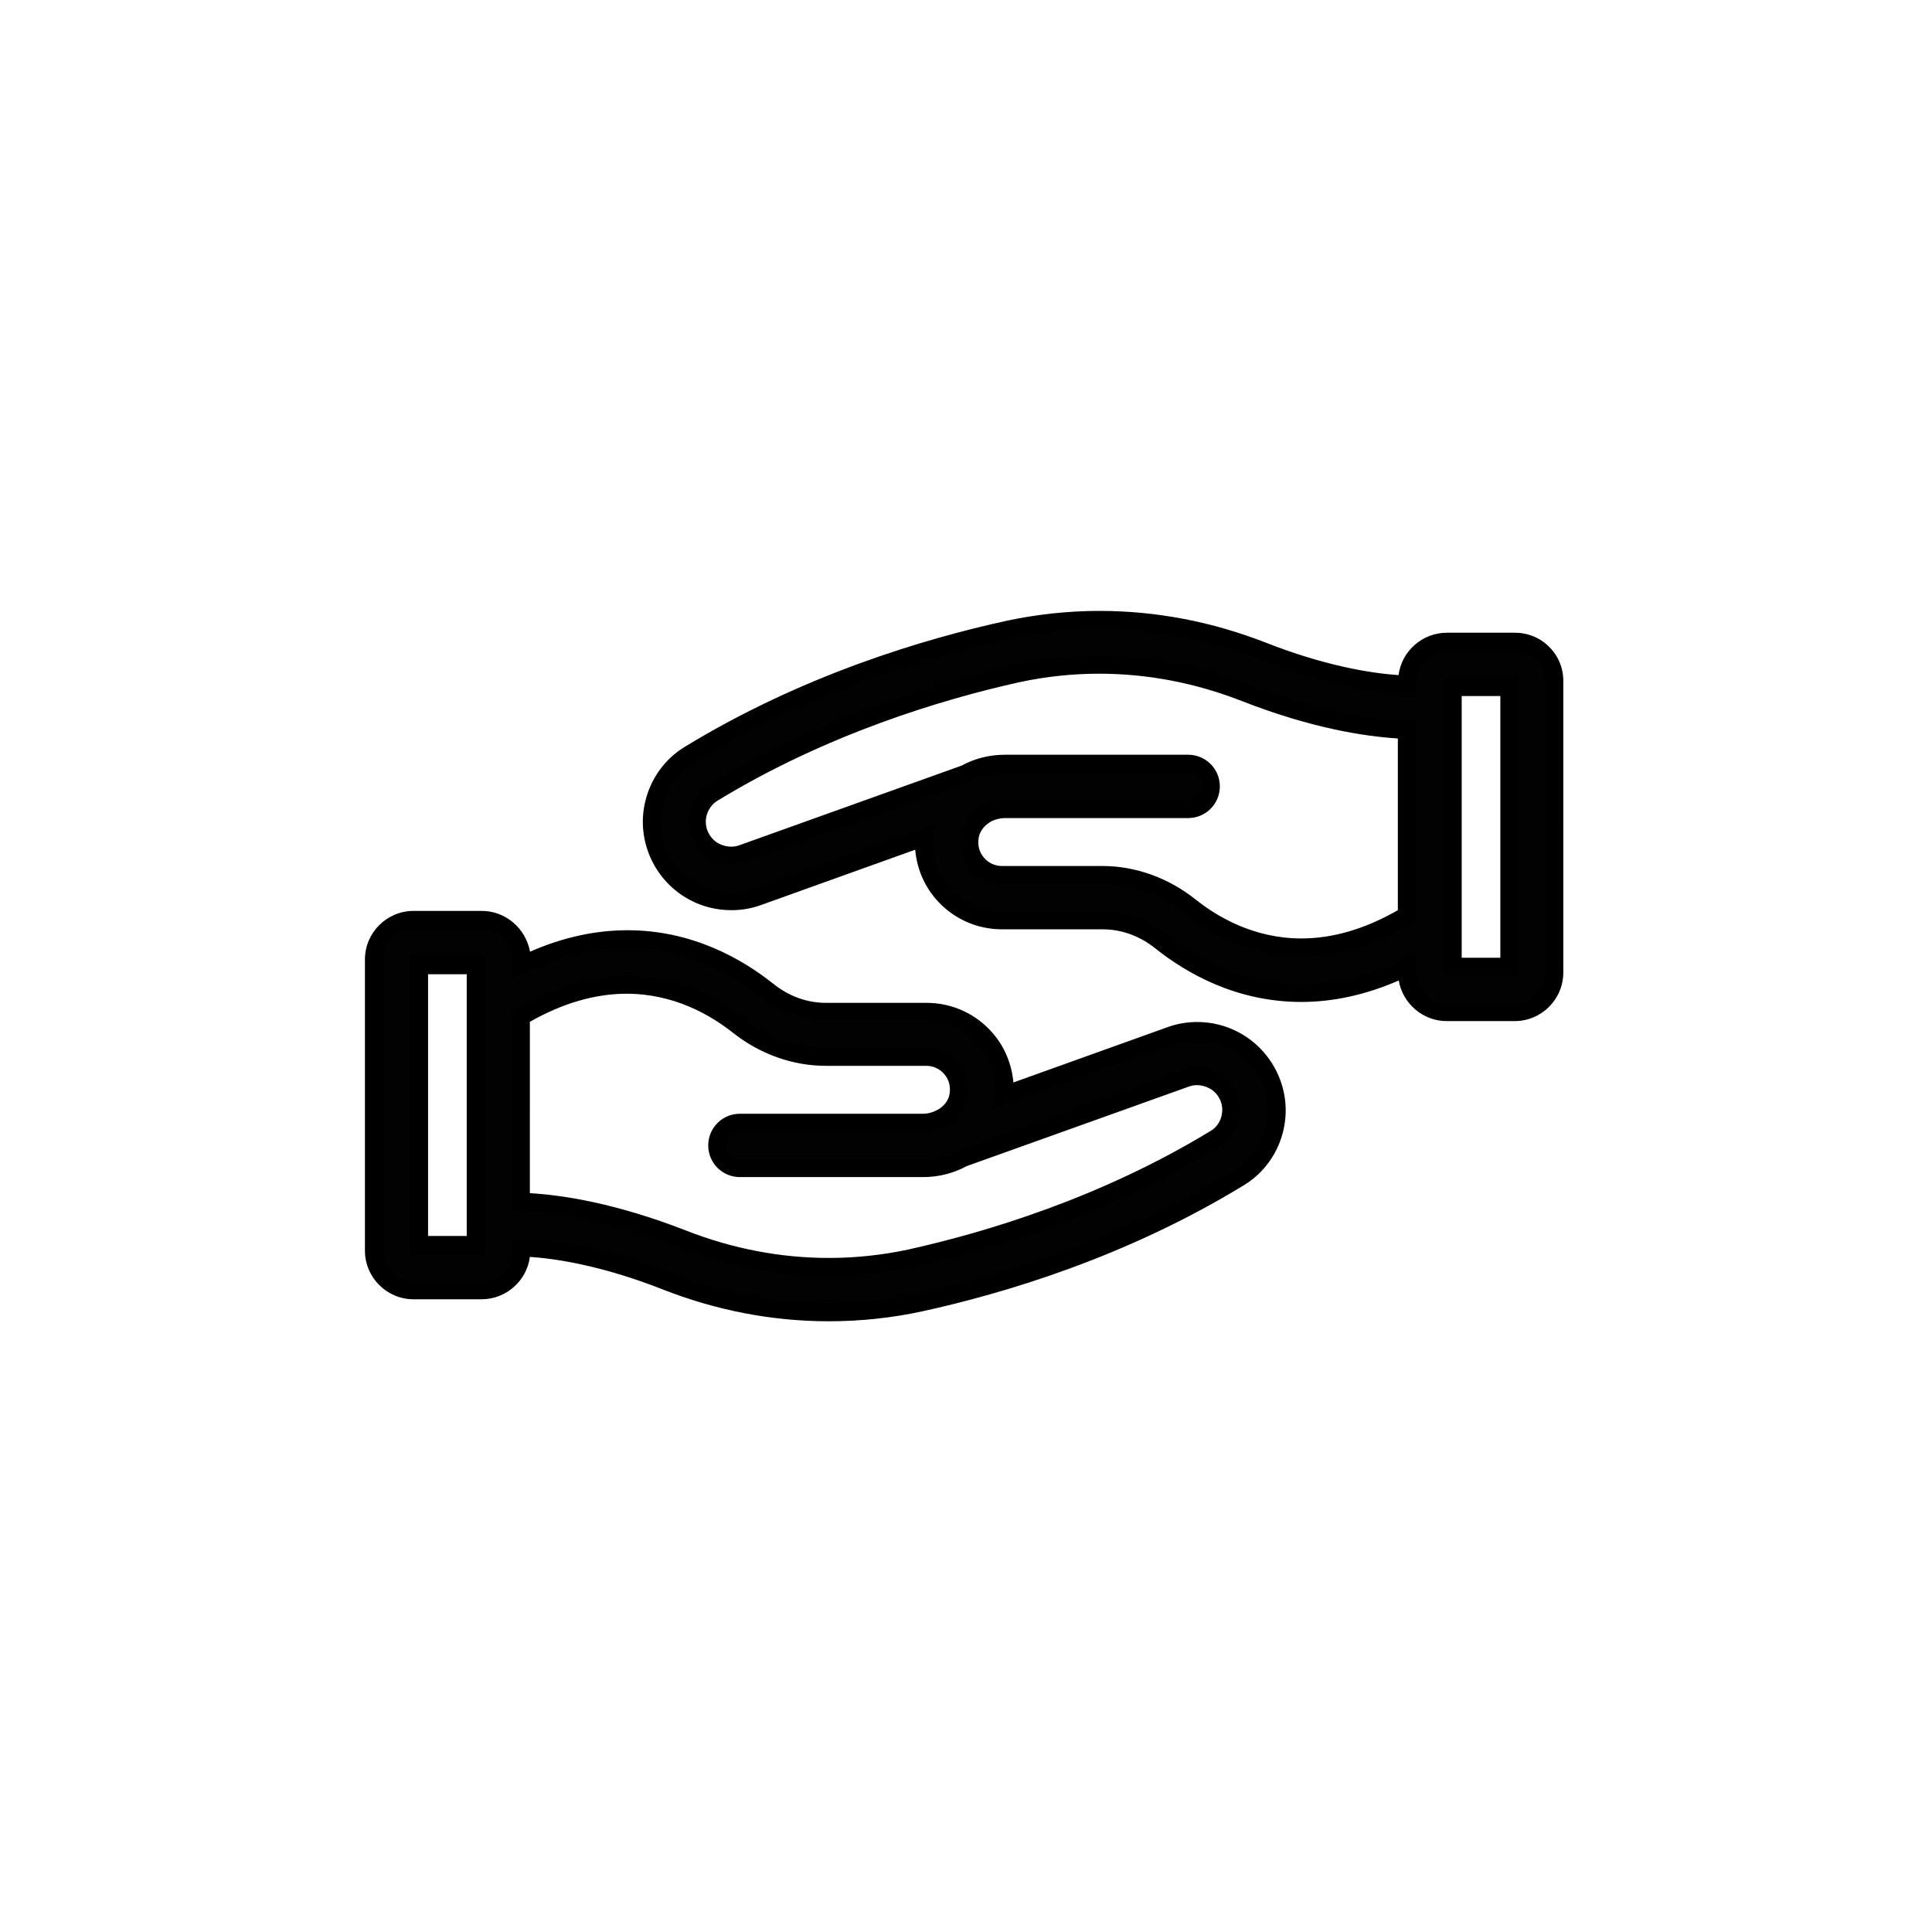 <?xml version="1.0" encoding="utf-8"?>
<!-- Generator: Adobe Illustrator 27.2.0, SVG Export Plug-In . SVG Version: 6.00 Build 0)  -->
<svg version="1.1" id="Layer_1" xmlns="http://www.w3.org/2000/svg" xmlns:xlink="http://www.w3.org/1999/xlink" x="0px" y="0px"
	 viewBox="0 0 1080 1080" style="enable-background:new 0 0 1080 1080;" xml:space="preserve">
<style type="text/css">
	.st0{fill:#020203;}
</style>
<g>
	<g>
		<path class="st0" d="M463.4,733.5c-31,0-61.7-5.9-91.1-17.4c-37.4-14.7-65.3-18.2-80.9-18.8v1.8c0,12.2-10,22.2-22.2,22.2h-38
			c-12.2,0-22.2-10-22.2-22.2V536.4c0-12.2,10-22.2,22.2-22.2h38.1c12.2,0,22.2,10,22.2,22.2v3.1c19.8-9.7,39.7-14.6,59.2-14.6
			c34.8,0,61.7,15.6,78.2,28.7c9.7,7.8,21.1,11.9,32.8,11.9h56.3c12.9,0,25,5.6,33.3,15.4c7.4,8.7,11,19.9,10.3,31.3l93-33.3
			c4.8-1.7,9.7-2.5,14.8-2.5c7.3,0,14.5,1.8,20.9,5.2c17.7,9.4,26.9,29.6,22.5,48.9c-2.6,11.6-9.8,21.8-19.8,27.8
			c-65.4,39.9-133.2,60.1-178.6,70C497.9,731.7,480.8,733.5,463.4,733.5z M291.2,671.9c16.8,0.5,47.9,4.2,90.2,20.7
			c26.6,10.4,54.2,15.7,81.9,15.7c15.3,0,30.5-1.6,45.4-4.9c43.7-9.7,108.9-29.2,170.8-67c4.1-2.5,7.2-6.9,8.3-11.7
			c2-8.2-2-16.9-9.3-20.7c-3-1.5-6.2-2.3-9.3-2.3c-2.1,0-4.2,0.4-6.2,1.1l-124.7,44.7c-6.7,3.7-14.4,5.6-22.3,5.6H413.6
			c-7,0-12.7-5.7-12.7-12.7c0-7,5.7-12.7,12.7-12.7H516c3.4,0,6.9-0.9,10-2.5c0.5-0.4,1-0.6,1.4-0.8c4.7-2.9,7.8-7.2,8.5-12
			c0.9-5.6-0.6-11-4.1-15.1c-3.5-4.2-8.5-6.5-14-6.5h-56.3c-17.3,0-34.6-6.2-48.7-17.4c-13.2-10.5-34.7-22.9-62.5-22.9
			c-19.3,0-39.1,6-59.1,17.8V671.9z M265.9,695.9V539.6h-31.6v156.3H265.9z"/>
		<path d="M269.3,519.2c9.5,0,17.2,7.8,17.2,17.2v11.3c23.6-13,45.1-17.9,64.2-17.9c33.5,0,59.4,15.1,75,27.6
			c10.6,8.5,23,13,35.9,13h56.3c11.4,0,22.1,4.9,29.5,13.6c7.4,8.7,10.5,20.1,8.7,31.5c-0.2,1.4-0.5,2.8-0.9,4.1l101-36.2
			c4.2-1.5,8.6-2.2,13.1-2.2c6.4,0,12.8,1.5,18.5,4.6c15.9,8.5,23.9,26.3,20,43.4c-2.3,10.3-8.7,19.3-17.5,24.6
			c-64.8,39.6-132.1,59.6-177.1,69.4c-16.4,3.6-33.1,5.3-49.8,5.3c-30.1,0-60.3-5.7-89.3-17.1c-43.9-17.2-74.8-19.2-87.7-19.2v6.9
			c0,9.5-7.8,17.2-17.2,17.2h-38c-9.5,0-17.2-7.8-17.2-17.2V536.4c0-9.5,7.8-17.2,17.2-17.2H269.3 M231.1,700.9h38
			c1,0,1.8-0.8,1.8-1.8V536.4c0-1-0.8-1.8-1.8-1.8h-38c-1,0-1.8,0.8-1.8,1.8v162.7C229.3,700.1,230.1,700.9,231.1,700.9
			 M286.2,676.8h0.7c15.1,0,47.3,2.7,92.7,20.4c27.2,10.7,55.6,16.1,83.7,16.1c15.6,0,31.2-1.7,46.5-5
			c43.8-9.7,109.3-29.1,172.3-67.6c5.3-3.2,9.2-8.7,10.6-14.9c2.5-10.4-2.4-21.3-11.9-26.2c-3.7-1.9-7.7-2.9-11.6-2.9
			c-2.7,0-5.3,0.5-7.9,1.4l-125.1,44.8c-6,3.4-12.9,5.2-20.2,5.2H413.6c-4.2,0-7.7-3.5-7.7-7.7c0-4.2,3.5-7.7,7.7-7.7H516
			c4.5,0,8.9-1.2,12.6-3.2c0.4-0.3,0.8-0.5,1.2-0.7c5.8-3.5,10-9,11-15.6c1.1-7-0.7-13.8-5.2-19.1c-4.4-5.3-10.9-8.3-17.8-8.3h-56.3
			c-16.2,0-32.4-5.8-45.6-16.3c-13.7-10.9-36.2-24-65.6-24c-18.7,0-40.3,5.3-64.1,20V676.8 M269.3,509.2h-38.1
			c-15,0-27.2,12.2-27.2,27.2v162.7c0,15,12.2,27.2,27.2,27.2h38c13.8,0,25.3-10.4,27-23.7c15.8,1.1,41.2,5.2,74.3,18.2
			c30,11.8,61.3,17.8,92.9,17.8c17.7,0,35.2-1.9,51.9-5.5c45.8-10,114.2-30.3,180.1-70.6c11.1-6.7,19.2-18,22.1-31
			c4.9-21.5-5.4-43.9-25-54.4c-7.1-3.8-15.1-5.8-23.2-5.8c-5.6,0-11.1,0.9-16.4,2.8l0,0l0,0l-86.4,31c-0.9-10.1-4.8-19.7-11.4-27.4
			c-9.3-10.9-22.8-17.1-37.1-17.1h-56.3c-10.6,0-20.8-3.7-29.6-10.8c-17.1-13.6-45-29.8-81.3-29.8c-18,0-36.3,4-54.5,12
			C293.9,519,282.7,509.2,269.3,509.2L269.3,509.2z M239.3,544.6h21.6v146.3h-21.6V544.6L239.3,544.6z M296.2,571.2
			c18.3-10.4,36.5-15.7,54.1-15.7c26.4,0,46.9,11.9,59.4,21.8c15,11.9,33.4,18.5,51.8,18.5h56.3c3.9,0,7.6,1.7,10.1,4.7l0,0l0,0
			c2.6,3,3.6,6.9,2.9,11.1l0,0l0,0c-0.7,4.3-3.9,7.1-6,8.4c-0.4,0.2-0.9,0.5-1.5,0.8c-2.3,1.2-4.9,1.8-7.4,1.8H413.6
			c-9.8,0-17.7,7.9-17.7,17.7c0,9.8,7.9,17.7,17.7,17.7H516c8.6,0,17-2.1,24.3-6.1l124.3-44.5l0,0l0,0c1.4-0.5,2.9-0.8,4.5-0.8
			c2.3,0,4.8,0.6,7,1.8c5.3,2.8,8.2,9.1,6.8,15l0,0.1l0,0.1c-0.8,3.6-3.1,6.8-6,8.5l0,0l0,0c-61.3,37.4-125.9,56.8-169.2,66.4
			c-14.5,3.1-29.4,4.7-44.3,4.7c-27.2,0-54.1-5.2-80.1-15.4c-39.3-15.3-69.1-19.8-87.1-20.8V571.2L296.2,571.2z"/>
	</g>
	<g>
		<path class="st0" d="M808.7,566c-12.2,0-22.2-10-22.2-22.2v-3.1c-19.9,9.7-39.7,14.6-59.1,14.6c-34.9,0-61.8-15.6-78.2-28.7
			c-9.7-7.8-21.1-11.9-32.8-11.9h-56.3c-12.9,0-25-5.6-33.3-15.4c-7.4-8.7-11-19.9-10.3-31.3l-93,33.3c-4.8,1.7-9.7,2.5-14.8,2.5
			c-7.3,0-14.5-1.8-20.9-5.2c-17.7-9.5-26.9-29.7-22.4-49c2.6-11.5,9.8-21.7,19.8-27.7c65.4-40,133.2-60.1,178.6-70
			c16.6-3.6,33.7-5.4,50.8-5.4c31,0,61.6,5.9,91.1,17.4c37.4,14.7,65.3,18.2,80.9,18.8v-1.8c0-12.2,10-22.2,22.2-22.2h38
			c6,0,11.5,2.3,15.7,6.5c4.2,4.2,6.4,9.8,6.4,15.8v162.7c0,12.2-10,22.2-22.2,22.2H808.7z M843.7,540.4V384.1h-31.6v156.3H843.7z
			 M550.3,455.5c-4.6,2.9-7.6,7.3-8.3,12c-0.9,5.6,0.6,11,4.1,15.1c3.5,4.2,8.5,6.5,14,6.5h56.3c17.2,0,34.5,6.2,48.7,17.5
			c13.1,10.5,34.6,23,62.4,23c19.2,0,39.1-6,58.9-17.9V408c-16.7-0.5-47.7-4.2-90-20.7c-26.6-10.4-54.2-15.7-81.9-15.7
			c-15.3,0-30.5,1.6-45.4,4.9c-43.7,9.7-108.9,29.2-170.8,67c-4.1,2.5-7.2,6.9-8.3,11.7c-1.9,8.3,1.9,16.8,9.4,20.8
			c2.9,1.5,6.1,2.3,9.3,2.3c2.1,0,4.2-0.4,6.2-1.1l124.6-44.7c6.7-3.7,14.4-5.6,22.3-5.6h102.3c7,0,12.7,5.7,12.7,12.7
			c0,7-5.7,12.7-12.7,12.7H561.7c-3.4,0-6.8,0.8-9.9,2.3C551.2,455,550.7,455.3,550.3,455.5z"/>
		<path d="M614.6,351.5c30.1,0,60.3,5.7,89.3,17.1c43.9,17.2,74.8,19.2,87.7,19.2v-6.9c0-9.5,7.8-17.2,17.2-17.2h38
			c9.5,0,17.2,7.7,17.1,17.3v162.8c0,9.5-7.8,17.2-17.2,17.2h-38c-9.5,0-17.2-7.8-17.2-17.2v-11.3c-23.6,12.9-45.1,17.8-64.1,17.8
			c-33.5,0-59.4-15.1-75.1-27.6c-10.6-8.5-23-13-35.9-13h-56.3c-11.4,0-22.1-4.9-29.5-13.6c-7.4-8.7-10.5-20.1-8.7-31.5
			c0.2-1.4,0.5-2.8,0.9-4.1l-101,36.2c-4.2,1.5-8.6,2.2-13.1,2.2c-6.4,0-12.8-1.5-18.5-4.6c-15.8-8.5-23.9-26.3-19.9-43.5
			c2.3-10.3,8.8-19.3,17.5-24.6c64.8-39.6,132.1-59.6,177.1-69.4C581.3,353.3,597.9,351.5,614.6,351.5 M408.7,483.3
			c2.7,0,5.3-0.5,7.9-1.4l125-44.8c6-3.4,12.9-5.2,20.2-5.2h102.3c4.2,0,7.7,3.5,7.7,7.7c0,4.2-3.5,7.7-7.7,7.7H561.7
			c-4.6,0-8.9,1.2-12.6,3.1c-0.3,0.3-0.8,0.5-1.2,0.7c-5.6,3.5-9.8,9-10.8,15.6c-1.1,7,0.7,13.8,5.2,19.1c4.4,5.3,10.9,8.3,17.8,8.3
			h56.3c16.2,0,32.4,5.9,45.6,16.4c13.7,10.9,36.2,24.1,65.6,24.1c18.7,0,40.2-5.4,63.9-20.1V403.1h-0.7c-14.9,0-47.1-2.7-92.5-20.4
			c-27.2-10.7-55.6-16.1-83.7-16.1c-15.6,0-31.2,1.7-46.5,5c-43.8,9.7-109.3,29.1-172.3,67.6c-5.3,3.2-9.2,8.7-10.6,14.9
			c-2.4,10.4,2.5,21.3,11.9,26.3C400.8,482.3,404.8,483.3,408.7,483.3 M808.9,545.4h38c1,0,1.8-0.8,1.8-1.8V380.9
			c0-1-0.8-1.8-1.8-1.8h-38c-1,0-1.8,0.8-1.8,1.8v162.7C807.1,544.6,807.9,545.4,808.9,545.4 M614.6,341.5
			C614.6,341.5,614.6,341.5,614.6,341.5c-17.4,0-34.9,1.9-51.8,5.5c-45.8,10-114.2,30.3-180.2,70.6c-11.1,6.8-19.1,18-22,30.9
			c-5,21.5,5.3,44,24.9,54.5c7.1,3.8,15.1,5.8,23.3,5.8c5.6,0,11.1-0.9,16.4-2.8l0,0l0,0l86.4-31c0.9,10.1,4.8,19.7,11.4,27.4
			c9.3,10.9,22.8,17.1,37.1,17.1h56.3c10.6,0,20.8,3.7,29.6,10.8c17.1,13.6,45,29.8,81.4,29.8c17.9,0,36.2-4,54.5-12
			c2.2,12.8,13.4,22.7,26.8,22.7h38c15,0,27.2-12.2,27.2-27.2V381c0.1-7.3-2.7-14.2-7.8-19.3c-5.1-5.2-12-8-19.3-8h-38
			c-13.8,0-25.3,10.4-27,23.7c-15.8-1.1-41.2-5.2-74.3-18.2C677.5,347.5,646.2,341.5,614.6,341.5L614.6,341.5L614.6,341.5z
			 M401.7,471.5c-5.3-2.9-8.2-9.2-6.8-15.2c0.8-3.6,3.1-6.8,6-8.6l0,0l0,0c61.3-37.4,125.9-56.8,169.2-66.4
			c14.5-3.1,29.4-4.7,44.3-4.7c27.2,0,54.1,5.2,80.1,15.4c39.2,15.3,68.9,19.7,86.9,20.8v96c-18.3,10.5-36.4,15.8-53.9,15.8
			c-26.4,0-46.8-11.9-59.3-21.9c-15.1-12-33.5-18.6-51.8-18.6h-56.3c-3.9,0-7.6-1.7-10.1-4.7l0,0l0,0c-2.6-3-3.6-6.9-2.9-11.1l0,0
			l0,0c0.5-3.2,2.6-6.2,5.8-8.4c0.4-0.2,0.9-0.5,1.5-0.9c2.4-1.1,4.9-1.7,7.4-1.7h102.4c9.8,0,17.7-7.9,17.7-17.7
			c0-9.8-7.9-17.7-17.7-17.7H561.8c-8.6,0-17,2.1-24.3,6.1l-124.2,44.5l0,0l0,0c-1.4,0.5-2.9,0.8-4.5,0.8
			C406.4,473.3,404,472.7,401.7,471.5L401.7,471.5z M817.1,389.1h21.6v146.3h-21.6V389.1L817.1,389.1z"/>
	</g>
</g>
</svg>
